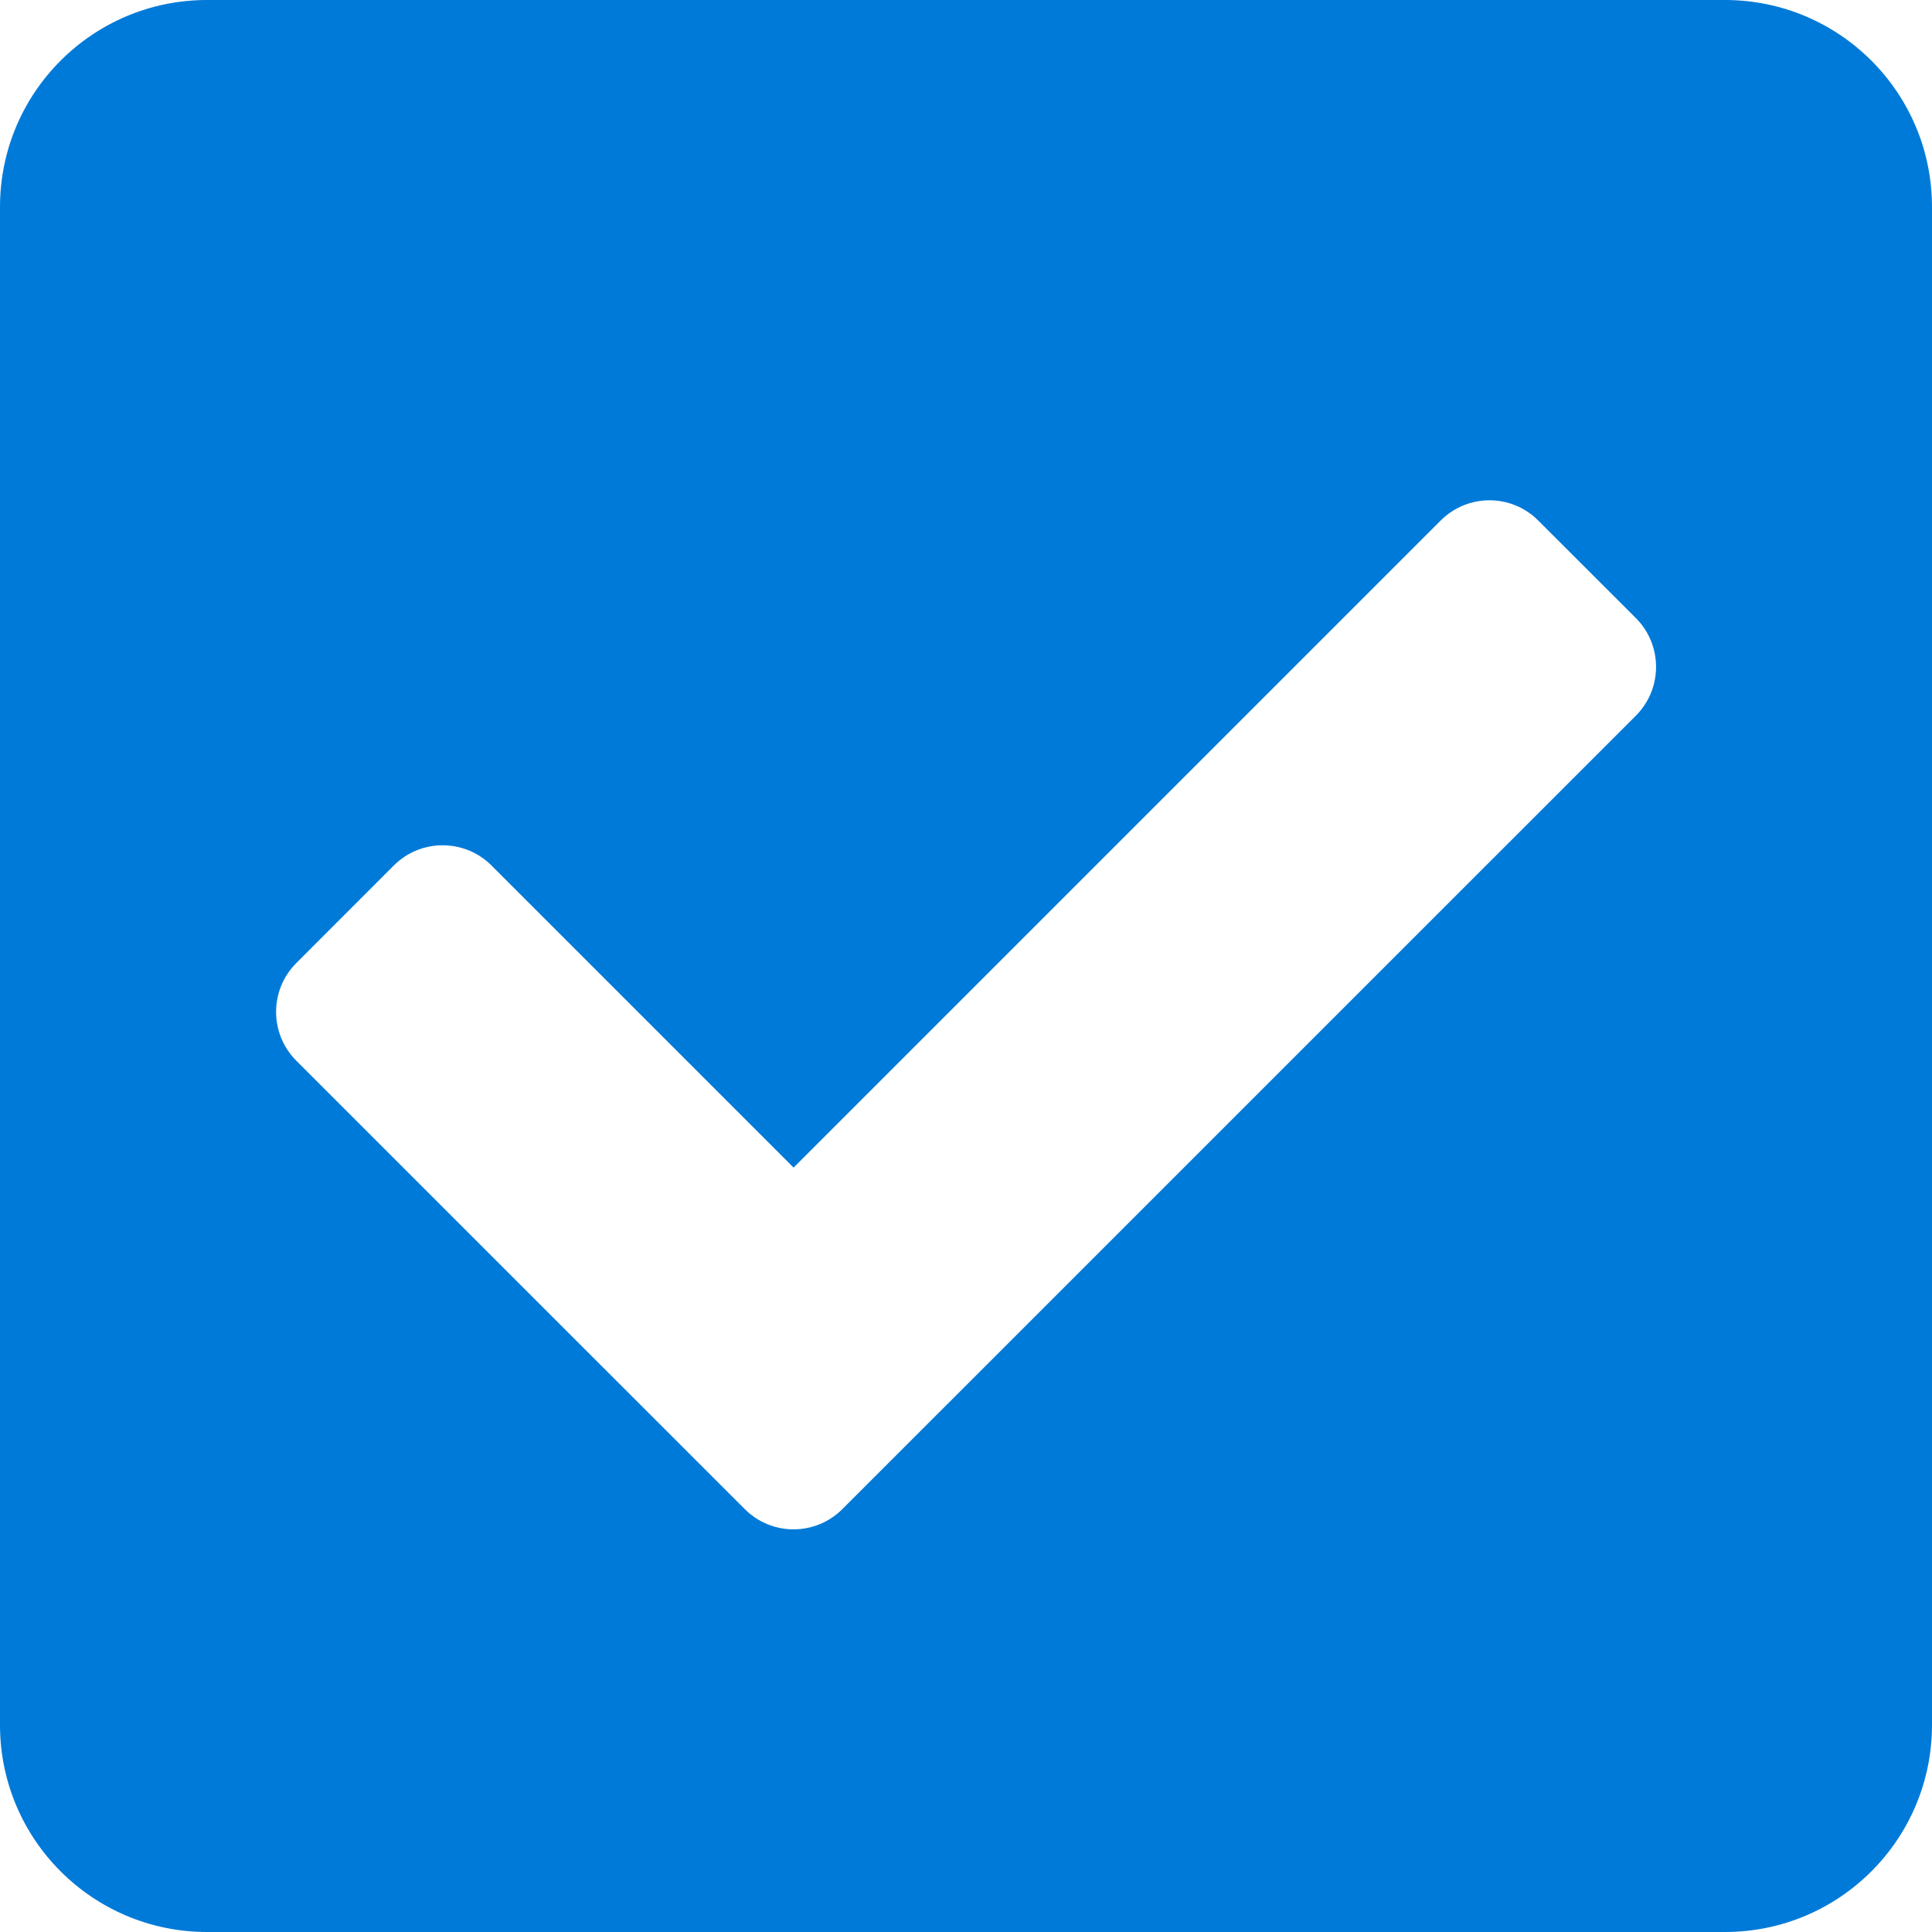 <svg width="26" height="26" viewBox="0 0 26 26" fill="none" xmlns="http://www.w3.org/2000/svg">
<path fill-rule="evenodd" clip-rule="evenodd" d="M11.336 20.309L22.015 9.631C22.377 9.268 22.377 8.68 22.015 8.318L20.701 7.005C20.339 6.642 19.751 6.642 19.388 7.005L10.68 15.713L6.614 11.647C6.251 11.285 5.663 11.285 5.3 11.647L3.987 12.961C3.625 13.323 3.625 13.911 3.987 14.274L10.023 20.309C10.386 20.672 10.973 20.672 11.336 20.309V20.309ZM23.214 26H2.786C1.247 26 0 24.753 0 23.214V2.786C0 1.247 1.247 0 2.786 0H23.214C24.753 0 26 1.247 26 2.786V23.214C26 24.753 24.753 26 23.214 26Z" fill="#007AD8"/>
</svg>
